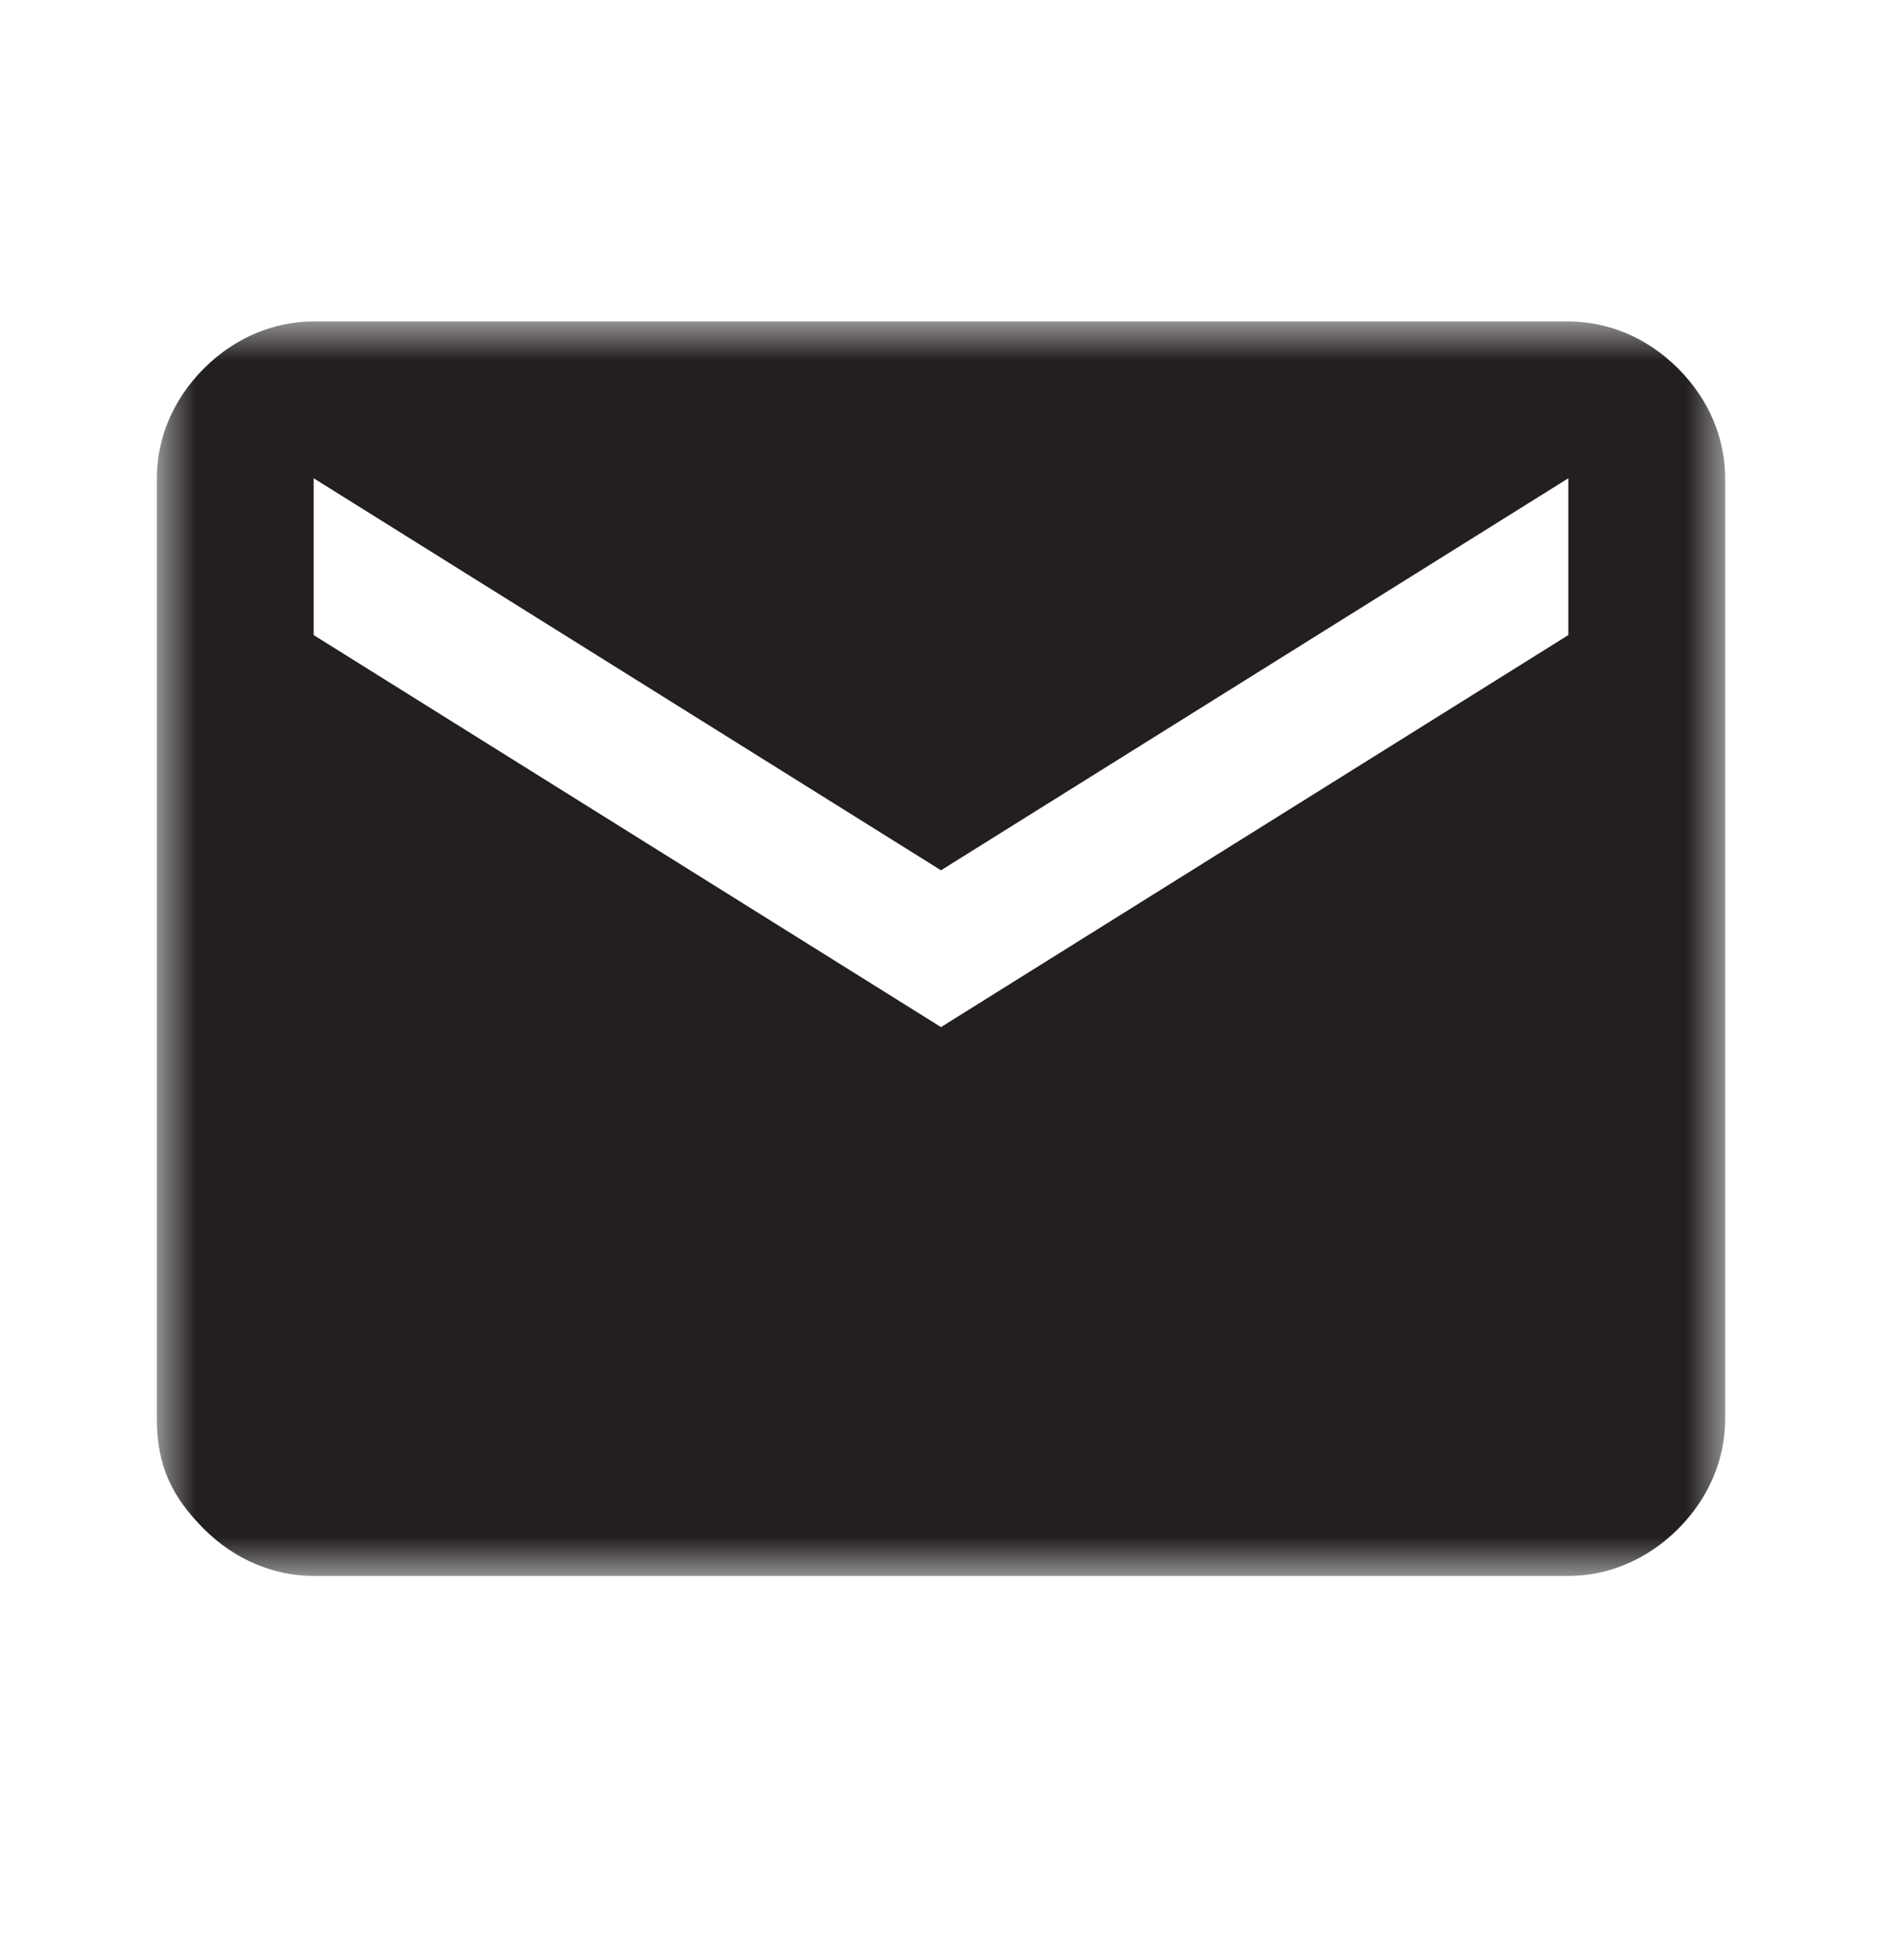 <?xml version="1.0" encoding="utf-8"?>
<!-- Generator: Adobe Illustrator 23.0.0, SVG Export Plug-In . SVG Version: 6.00 Build 0)  -->
<svg version="1.1" id="Layer_1" xmlns="http://www.w3.org/2000/svg" xmlns:xlink="http://www.w3.org/1999/xlink" x="0px" y="0px"
	 width="24px" height="25px" viewBox="0 0 24 25" style="enable-background:new 0 0 24 25;" xml:space="preserve">
<style type="text/css">
	.st0{fill:#D9D9D9;filter:url(#Adobe_OpacityMaskFilter);}
	.st1{mask:url(#mask0_107_2292_1_);}
	.st2{fill:#231F20;}
</style>
<defs>
	<filter id="Adobe_OpacityMaskFilter" filterUnits="userSpaceOnUse" x="2" y="4.1" width="20" height="16">
		<feColorMatrix  type="matrix" values="1 0 0 0 0  0 1 0 0 0  0 0 1 0 0  0 0 0 1 0"/>
	</filter>
</defs>
<mask maskUnits="userSpaceOnUse" x="2" y="4.1" width="20" height="16" id="mask0_107_2292_1_">
	<rect y="0.1" class="st0" width="24" height="24"/>
</mask>
<g class="st1">
	<path class="st2" d="M4,20.1c-0.5,0-1-0.2-1.4-0.6C2.2,19.1,2,18.7,2,18.1v-12c0-0.5,0.2-1,0.6-1.4C3,4.3,3.5,4.1,4,4.1h16
		c0.5,0,1,0.2,1.4,0.6C21.8,5.1,22,5.6,22,6.1v12c0,0.5-0.2,1-0.6,1.4c-0.4,0.4-0.9,0.6-1.4,0.6H4z M12,13.1l8-5v-2l-8,5l-8-5v2
		L12,13.1z"/>
</g>
</svg>
